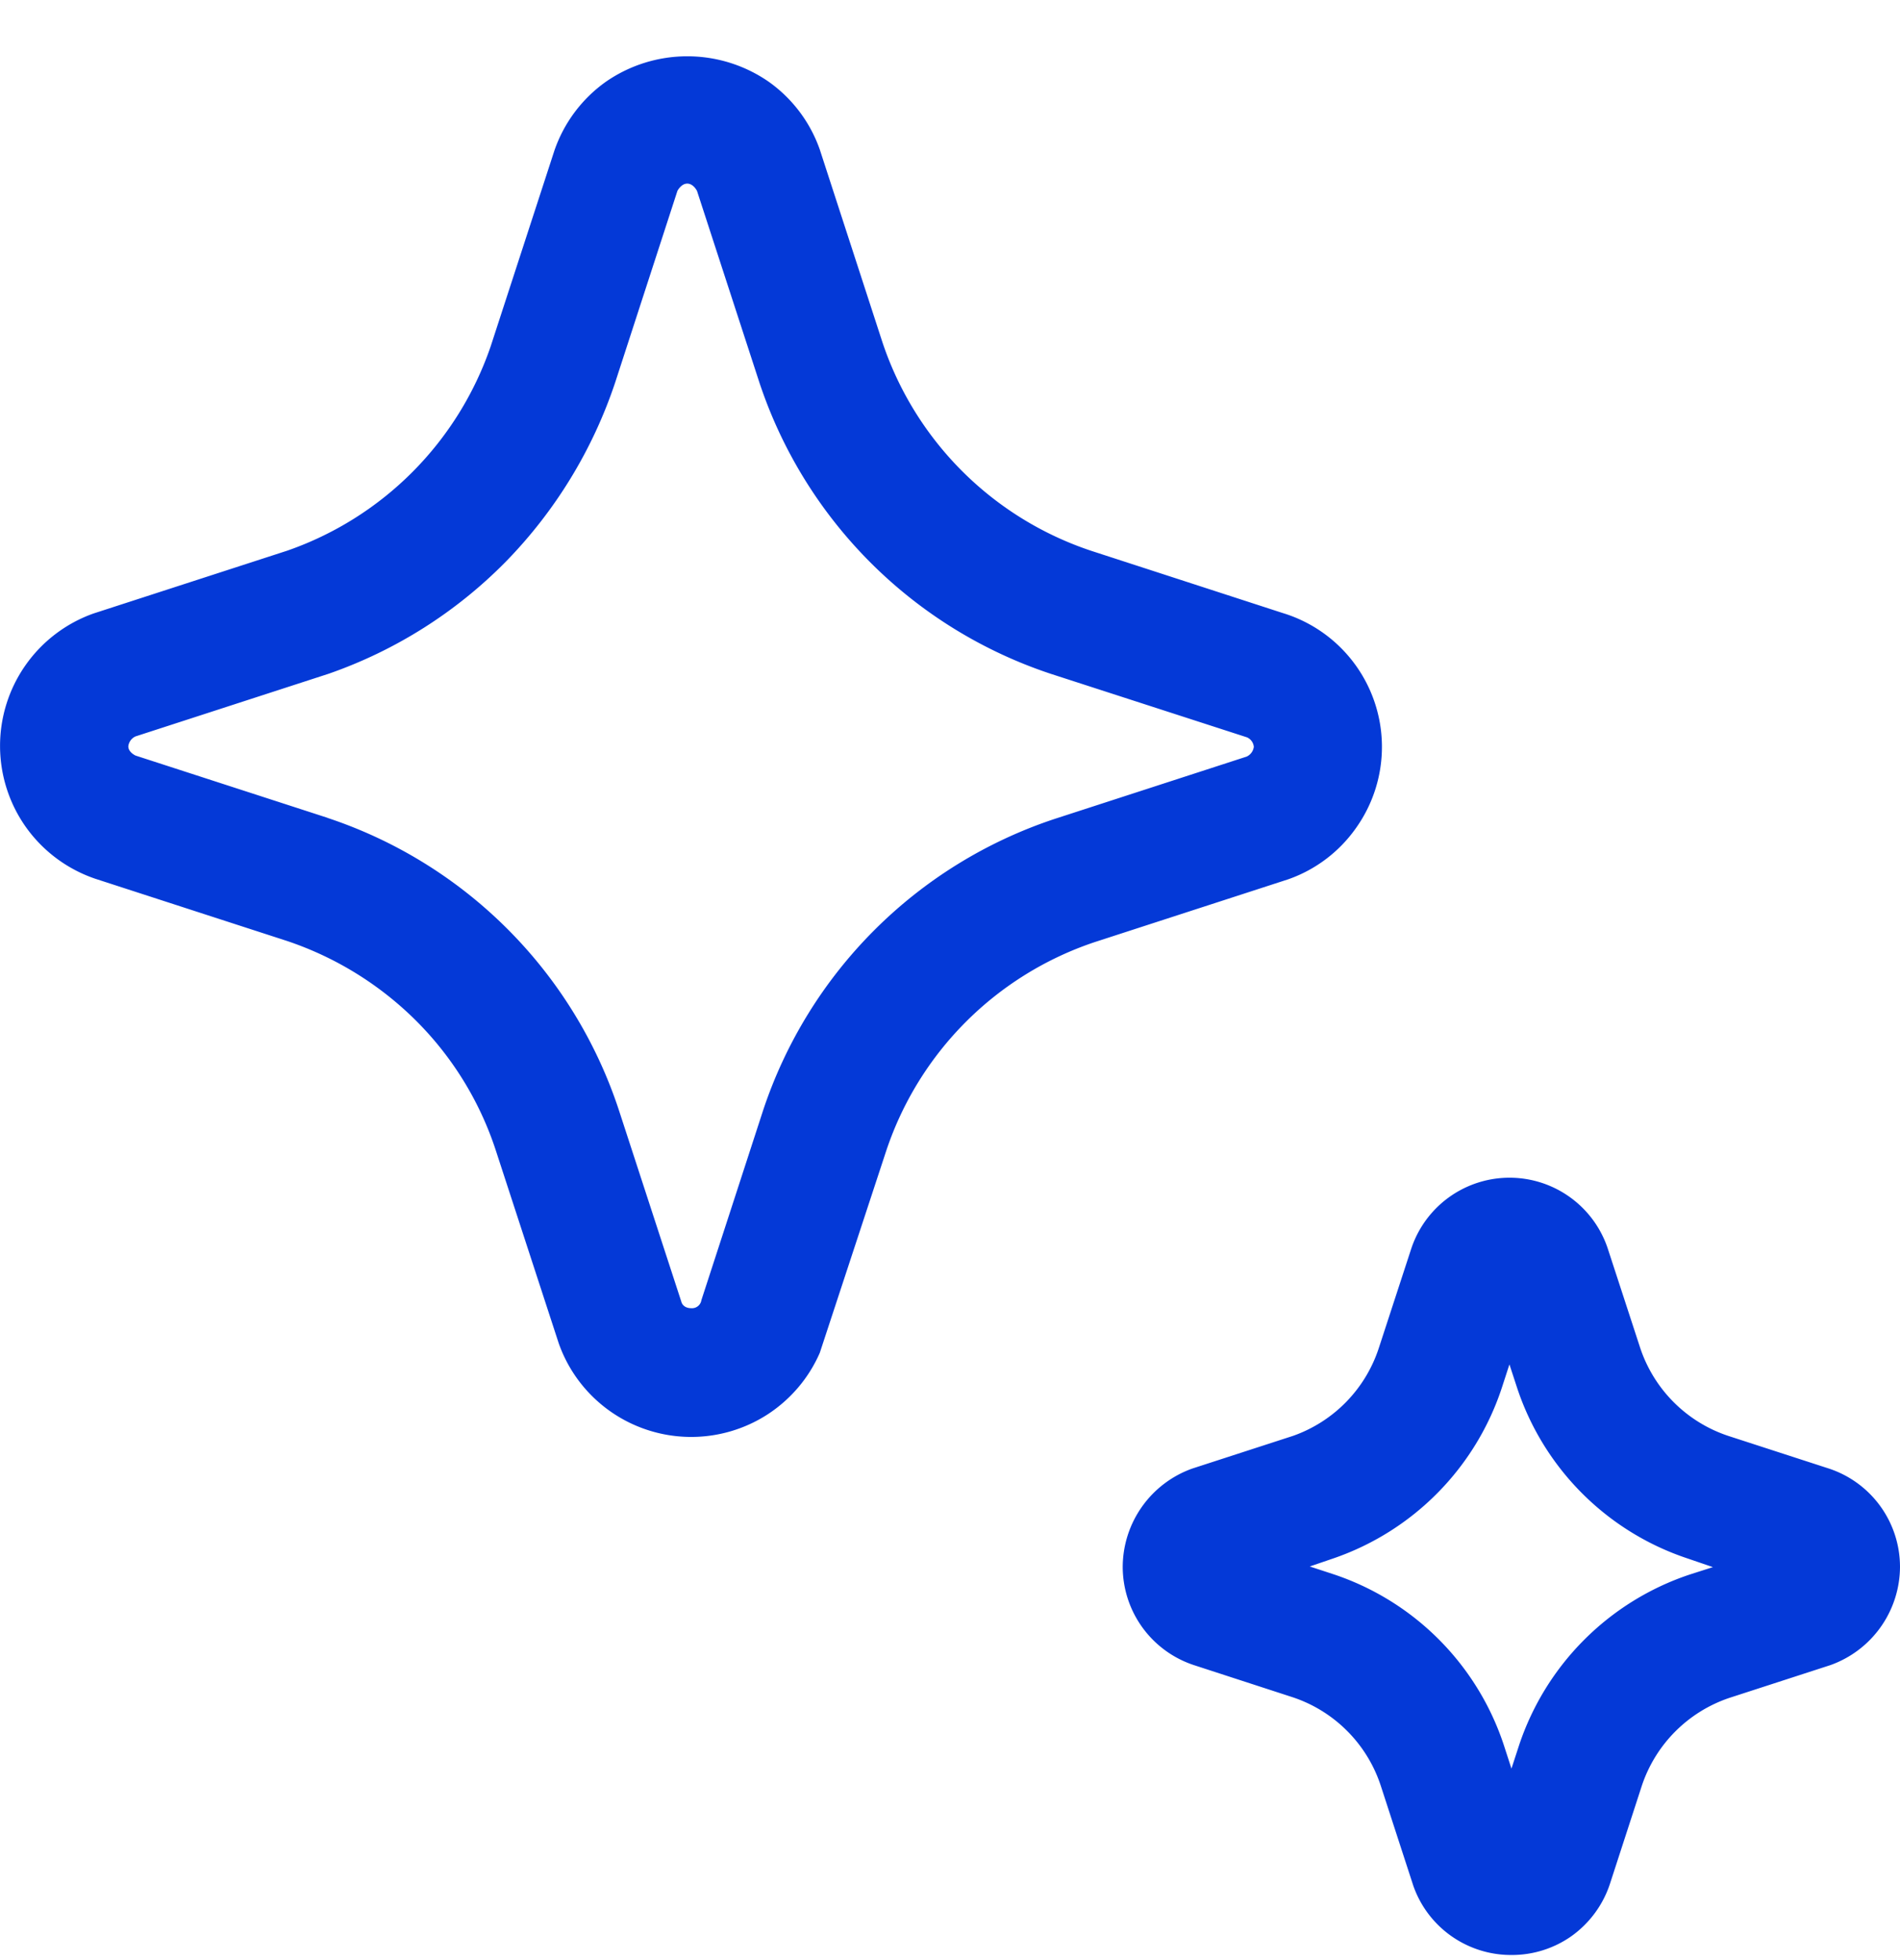 <?xml version="1.0" encoding="UTF-8"?>
<svg xmlns="http://www.w3.org/2000/svg" fill="none" viewBox="0 0 32 33" width="32" height="33">
  <path fill="#0439D7" d="M10.274 23.758a2.37 2.37 0 0 0 2.661.05c.385-.253.688-.61.872-1.032l1.119-3.401a5.558 5.558 0 0 1 3.515-3.515l3.255-1.056a2.343 2.343 0 0 0 1.143-.865 2.355 2.355 0 0 0-1.235-3.618l-3.221-1.046a5.555 5.555 0 0 1-3.52-3.51l-1.057-3.25a2.358 2.358 0 0 0-.864-1.142 2.408 2.408 0 0 0-2.733 0 2.365 2.365 0 0 0-.872 1.163L8.265 5.828a5.547 5.547 0 0 1-3.43 3.444l-3.258 1.056a2.365 2.365 0 0 0-1.13 3.612c.288.398.693.697 1.159.855l3.222 1.045a5.605 5.605 0 0 1 2.182 1.347 5.497 5.497 0 0 1 1.34 2.18l1.06 3.248c.162.461.464.86.864 1.143Zm-4.76-9.99-3.23-1.047s-.123-.054-.123-.156a.208.208 0 0 1 .122-.167l3.25-1.054a7.765 7.765 0 0 0 2.988-1.89 7.889 7.889 0 0 0 1.84-3.015l1.048-3.225s.063-.123.166-.123c.103 0 .164.123.164.123l1.052 3.23a7.737 7.737 0 0 0 4.911 4.902l3.3 1.068a.195.195 0 0 1 .115.159.21.21 0 0 1-.121.165l-3.236 1.05a7.739 7.739 0 0 0-4.907 4.904l-1.04 3.197a.16.16 0 0 1-.167.136c-.151 0-.171-.11-.171-.11l-1.052-3.226a7.729 7.729 0 0 0-4.91-4.92Zm18.93 18.828c.296.208.65.32 1.012.318.36.002.711-.108 1.006-.314.303-.215.53-.52.649-.872l.54-1.661a2.34 2.34 0 0 1 1.48-1.483l1.696-.55A1.764 1.764 0 0 0 32 26.38a1.744 1.744 0 0 0-1.227-1.665l-1.664-.54a2.34 2.34 0 0 1-1.483-1.477l-.552-1.69a1.744 1.744 0 0 0-3.308.022l-.544 1.666a2.338 2.338 0 0 1-1.444 1.478l-1.696.55a1.764 1.764 0 0 0-1.173 1.654 1.744 1.744 0 0 0 1.197 1.655l1.663.541a2.336 2.336 0 0 1 1.485 1.487l.55 1.69c.12.341.344.637.64.845Zm-1.994-6.095-.391-.128.41-.14a4.538 4.538 0 0 0 2.825-2.868l.128-.394.13.397a4.526 4.526 0 0 0 2.87 2.87l.427.146-.394.126a4.543 4.543 0 0 0-2.871 2.874l-.128.392-.128-.395a4.527 4.527 0 0 0-2.878-2.88Z"></path>
</svg>
